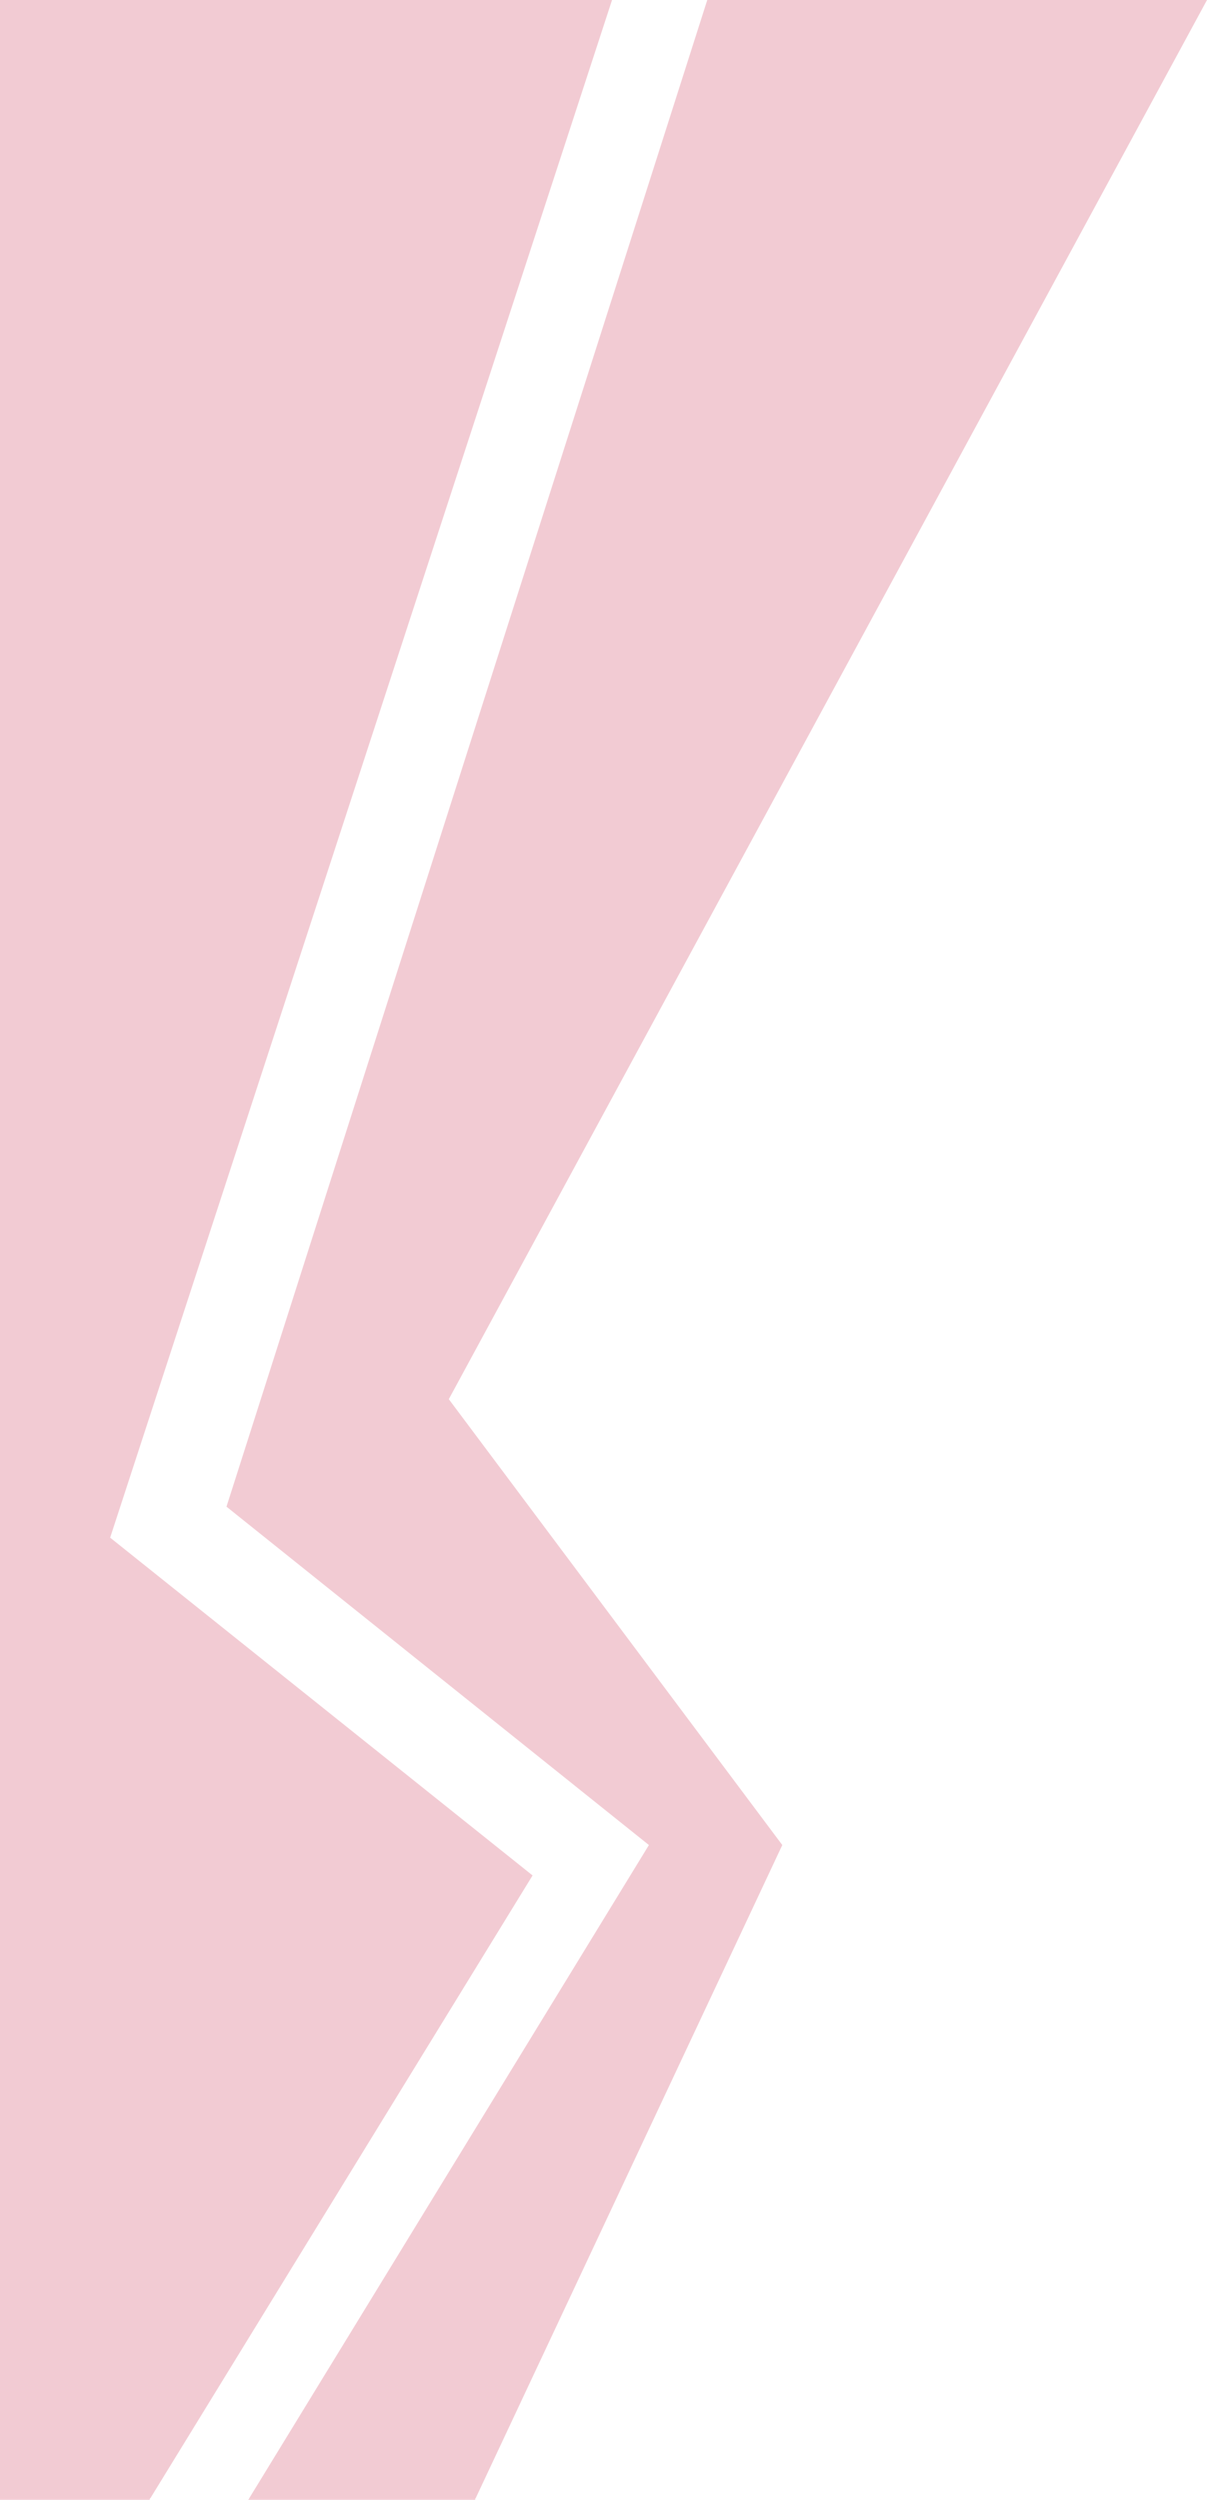 <svg xmlns="http://www.w3.org/2000/svg" width="518.818" height="1073.644"><g id="Groupe_4181" data-name="Groupe 4181" transform="translate(-141.928)" style="isolation:isolate" fill="#f2cbd3"><path id="Tracé_26064" data-name="Tracé 26064" d="M590.169 3.122L383.508 650.237l181.574 145.328-172.2 281.2h97.421l132.114-281.2-143.348-191.5L804.972 3.122z" transform="translate(-144.226 -3.122)"/><path id="Tracé_26065" data-name="Tracé 26065" d="M482.129 302.088v771.556h64.227L711.052 805.5 529.478 660.42 745.21 0H482.129z" transform="translate(-340.201)"/></g></svg>